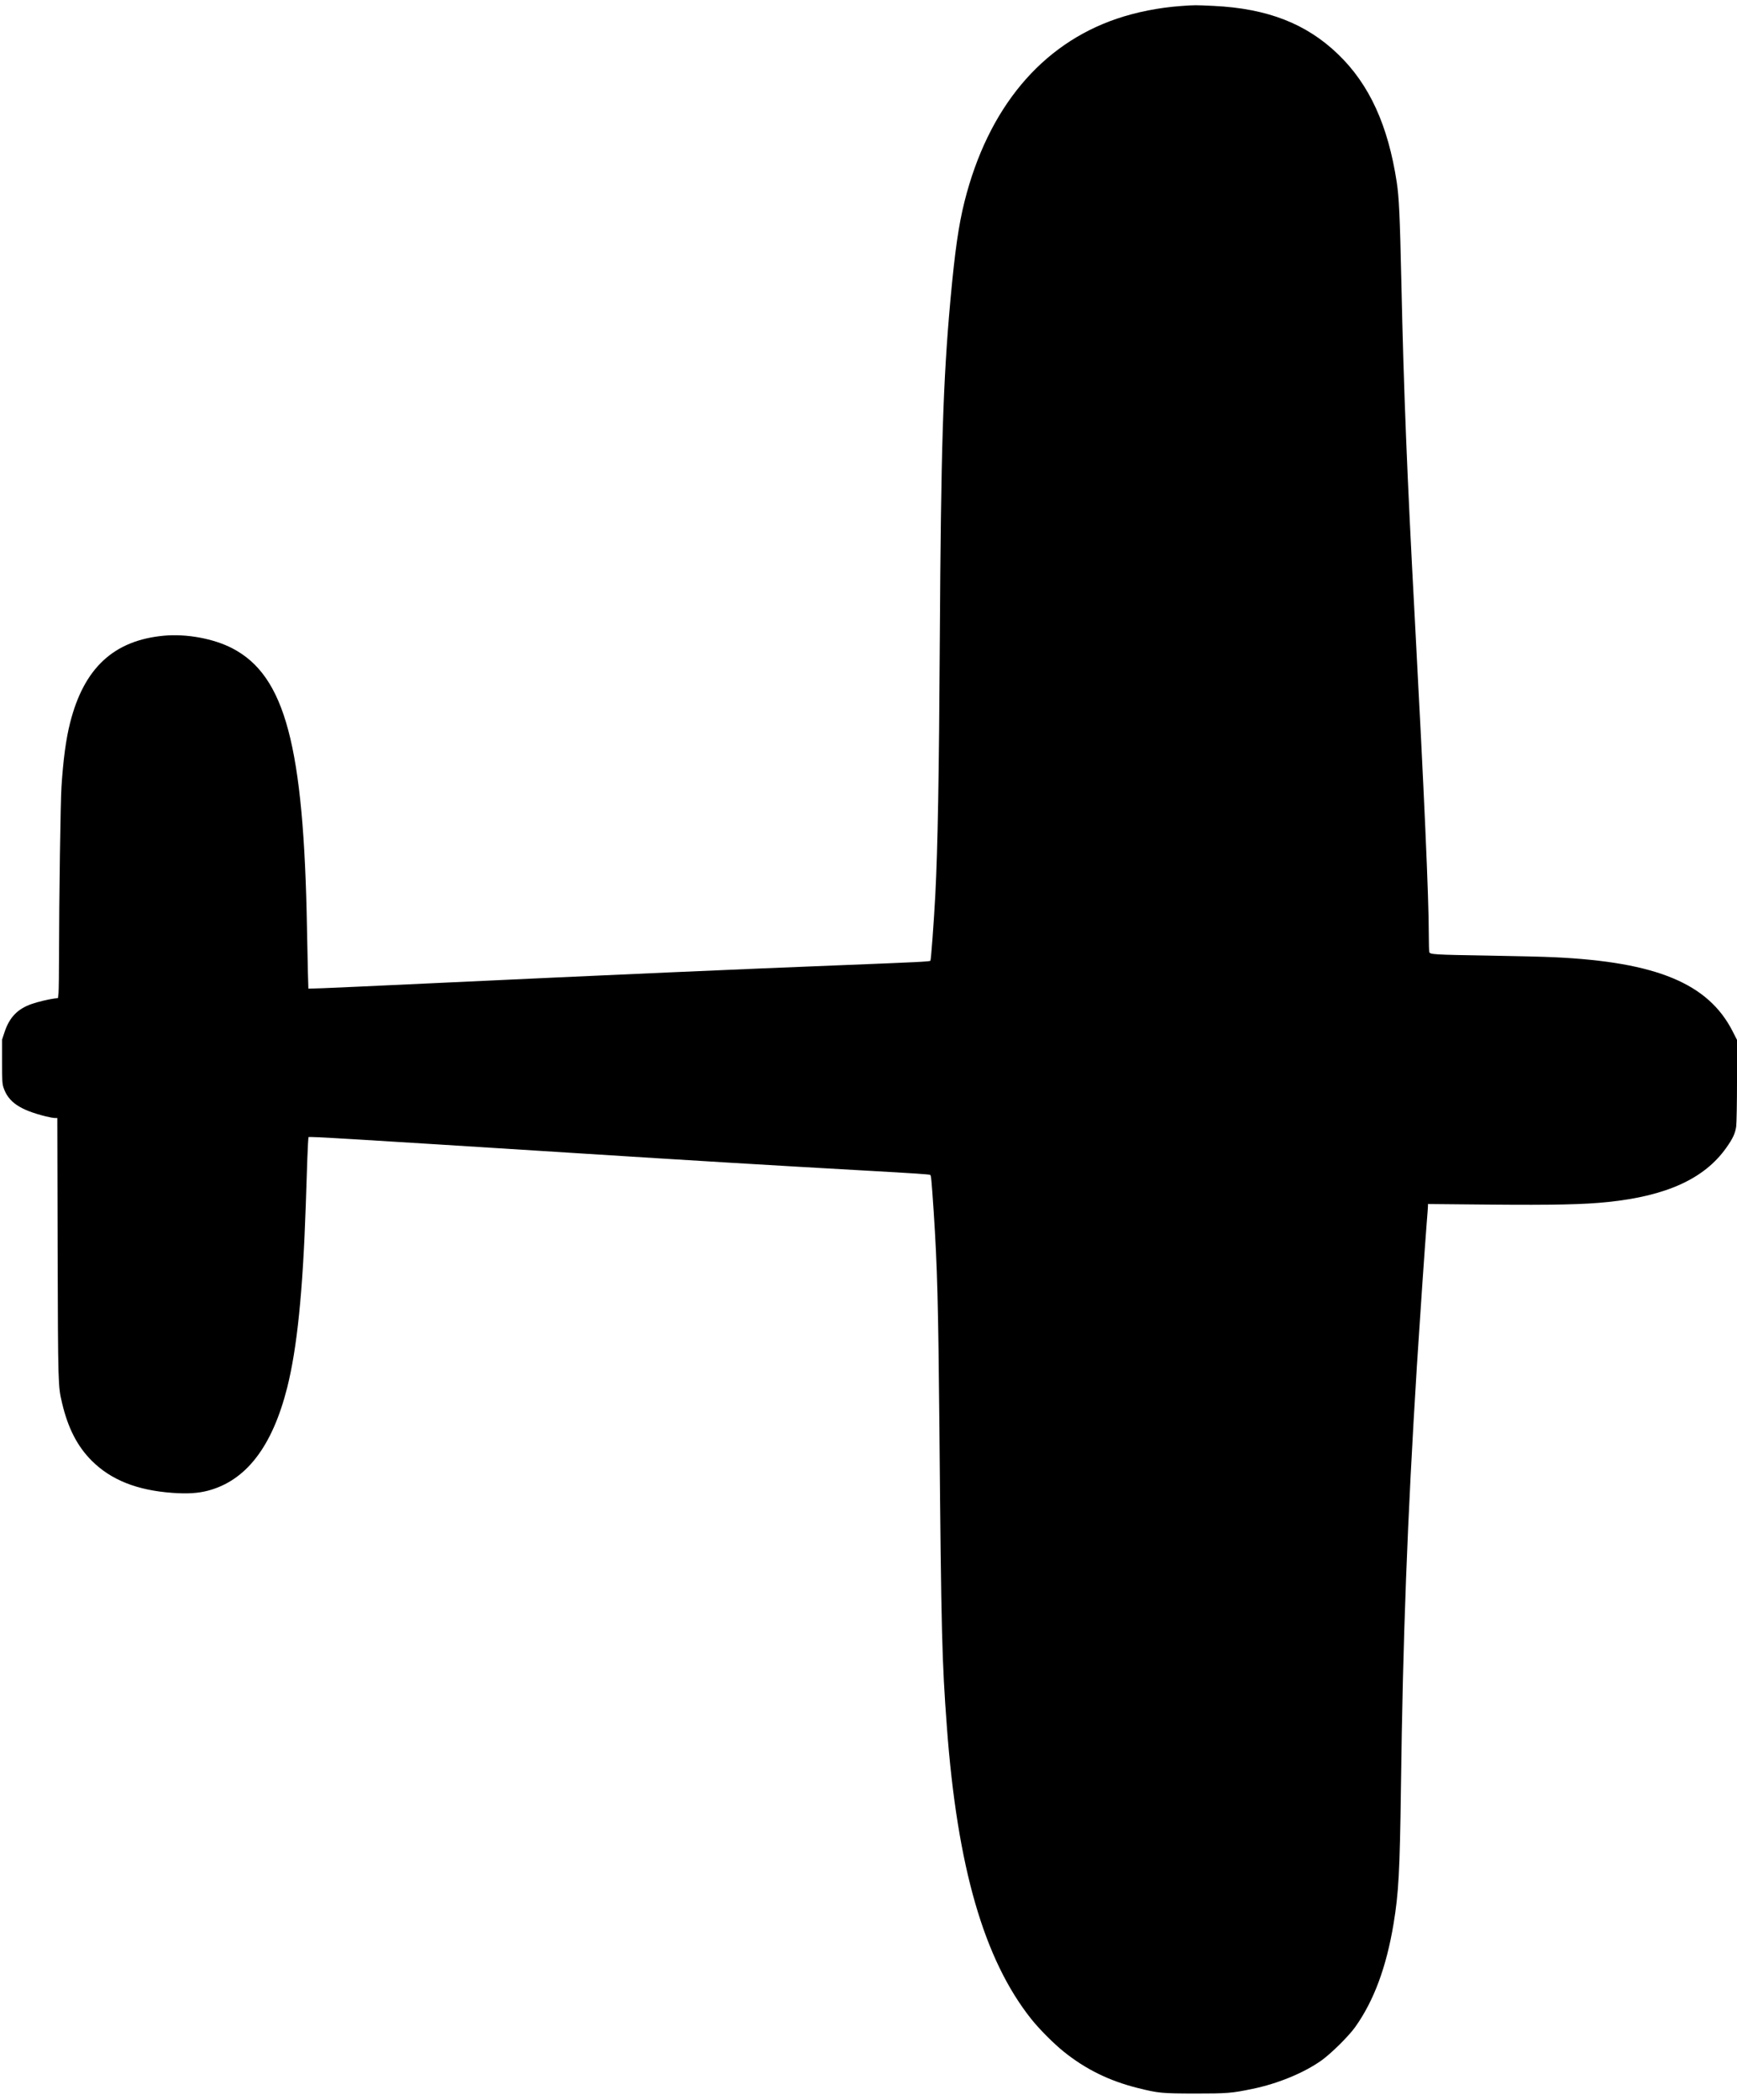<?xml version="1.0" encoding="UTF-8" standalone="yes"?>
<svg version="1.0" xmlns="http://www.w3.org/2000/svg" width="1589pt" height="1920pt" viewBox="0 0 2119 2560" preserveAspectRatio="xMidYMid meet">
  <g transform="translate(0,2560) scale(0.1,-0.1)" fill="#000000" stroke="none">
    <path d="M14410 25529 c-273 -20 -543 -73 -785 -155 -924 -313 -1573 -1092
-1859 -2231 -72 -287 -117 -604 -171 -1193 -91 -1001 -116 -1823 -130 -4145
-10 -1682 -25 -2533 -55 -3115 -18 -336 -52 -795 -60 -803 -9 -10 -179 -18
-1040 -52 -1232 -48 -2825 -118 -5105 -225 -588 -28 -1154 -53 -1256 -57
l-187 -6 -6 204 c-3 112 -8 348 -11 524 -39 2232 -266 3087 -911 3422 -227
118 -557 179 -832 154 -613 -56 -978 -393 -1147 -1063 -50 -195 -84 -451 -105
-778 -12 -180 -29 -1375 -30 -2041 0 -229 -3 -443 -6 -476 l-7 -61 -50 -6
c-66 -9 -201 -41 -268 -65 -175 -60 -275 -164 -335 -348 l-29 -88 0 -265 c0
-231 2 -272 18 -320 59 -176 199 -271 514 -350 45 -11 95 -20 111 -20 l31 0 4
-1587 c5 -1682 5 -1681 54 -1888 72 -307 188 -531 363 -705 235 -234 552 -360
984 -391 182 -13 309 -5 430 26 468 122 788 538 970 1260 120 479 190 1160
226 2220 6 171 14 426 19 568 5 142 12 261 15 264 8 9 474 -19 3271 -196 1430
-91 2445 -152 3500 -211 643 -36 801 -47 813 -54 11 -7 16 -62 42 -446 44
-673 56 -1116 70 -2644 22 -2500 31 -2838 91 -3641 127 -1710 452 -2834 1028
-3560 96 -121 274 -300 396 -398 268 -216 559 -359 910 -446 245 -61 286 -65
690 -66 398 0 451 4 705 57 307 63 626 194 840 346 117 83 335 298 414 410
227 320 378 728 466 1255 62 377 76 630 90 1647 24 1848 78 3274 195 5160 30
474 99 1486 120 1745 8 99 15 190 15 203 l0 23 753 -7 c779 -7 1157 1 1445 32
714 74 1174 285 1439 658 82 115 110 176 123 261 5 39 10 289 10 563 l0 494
-55 108 c-297 580 -928 842 -2170 900 -121 6 -481 15 -800 20 -680 11 -721 14
-729 44 -3 11 -6 104 -6 206 0 459 -57 1736 -170 3845 -96 1784 -135 2767
-165 4130 -18 803 -28 1019 -56 1205 -106 695 -334 1193 -715 1560 -388 374
-862 558 -1516 590 -233 11 -231 11 -398 -1z"/>
  </g>
</svg>